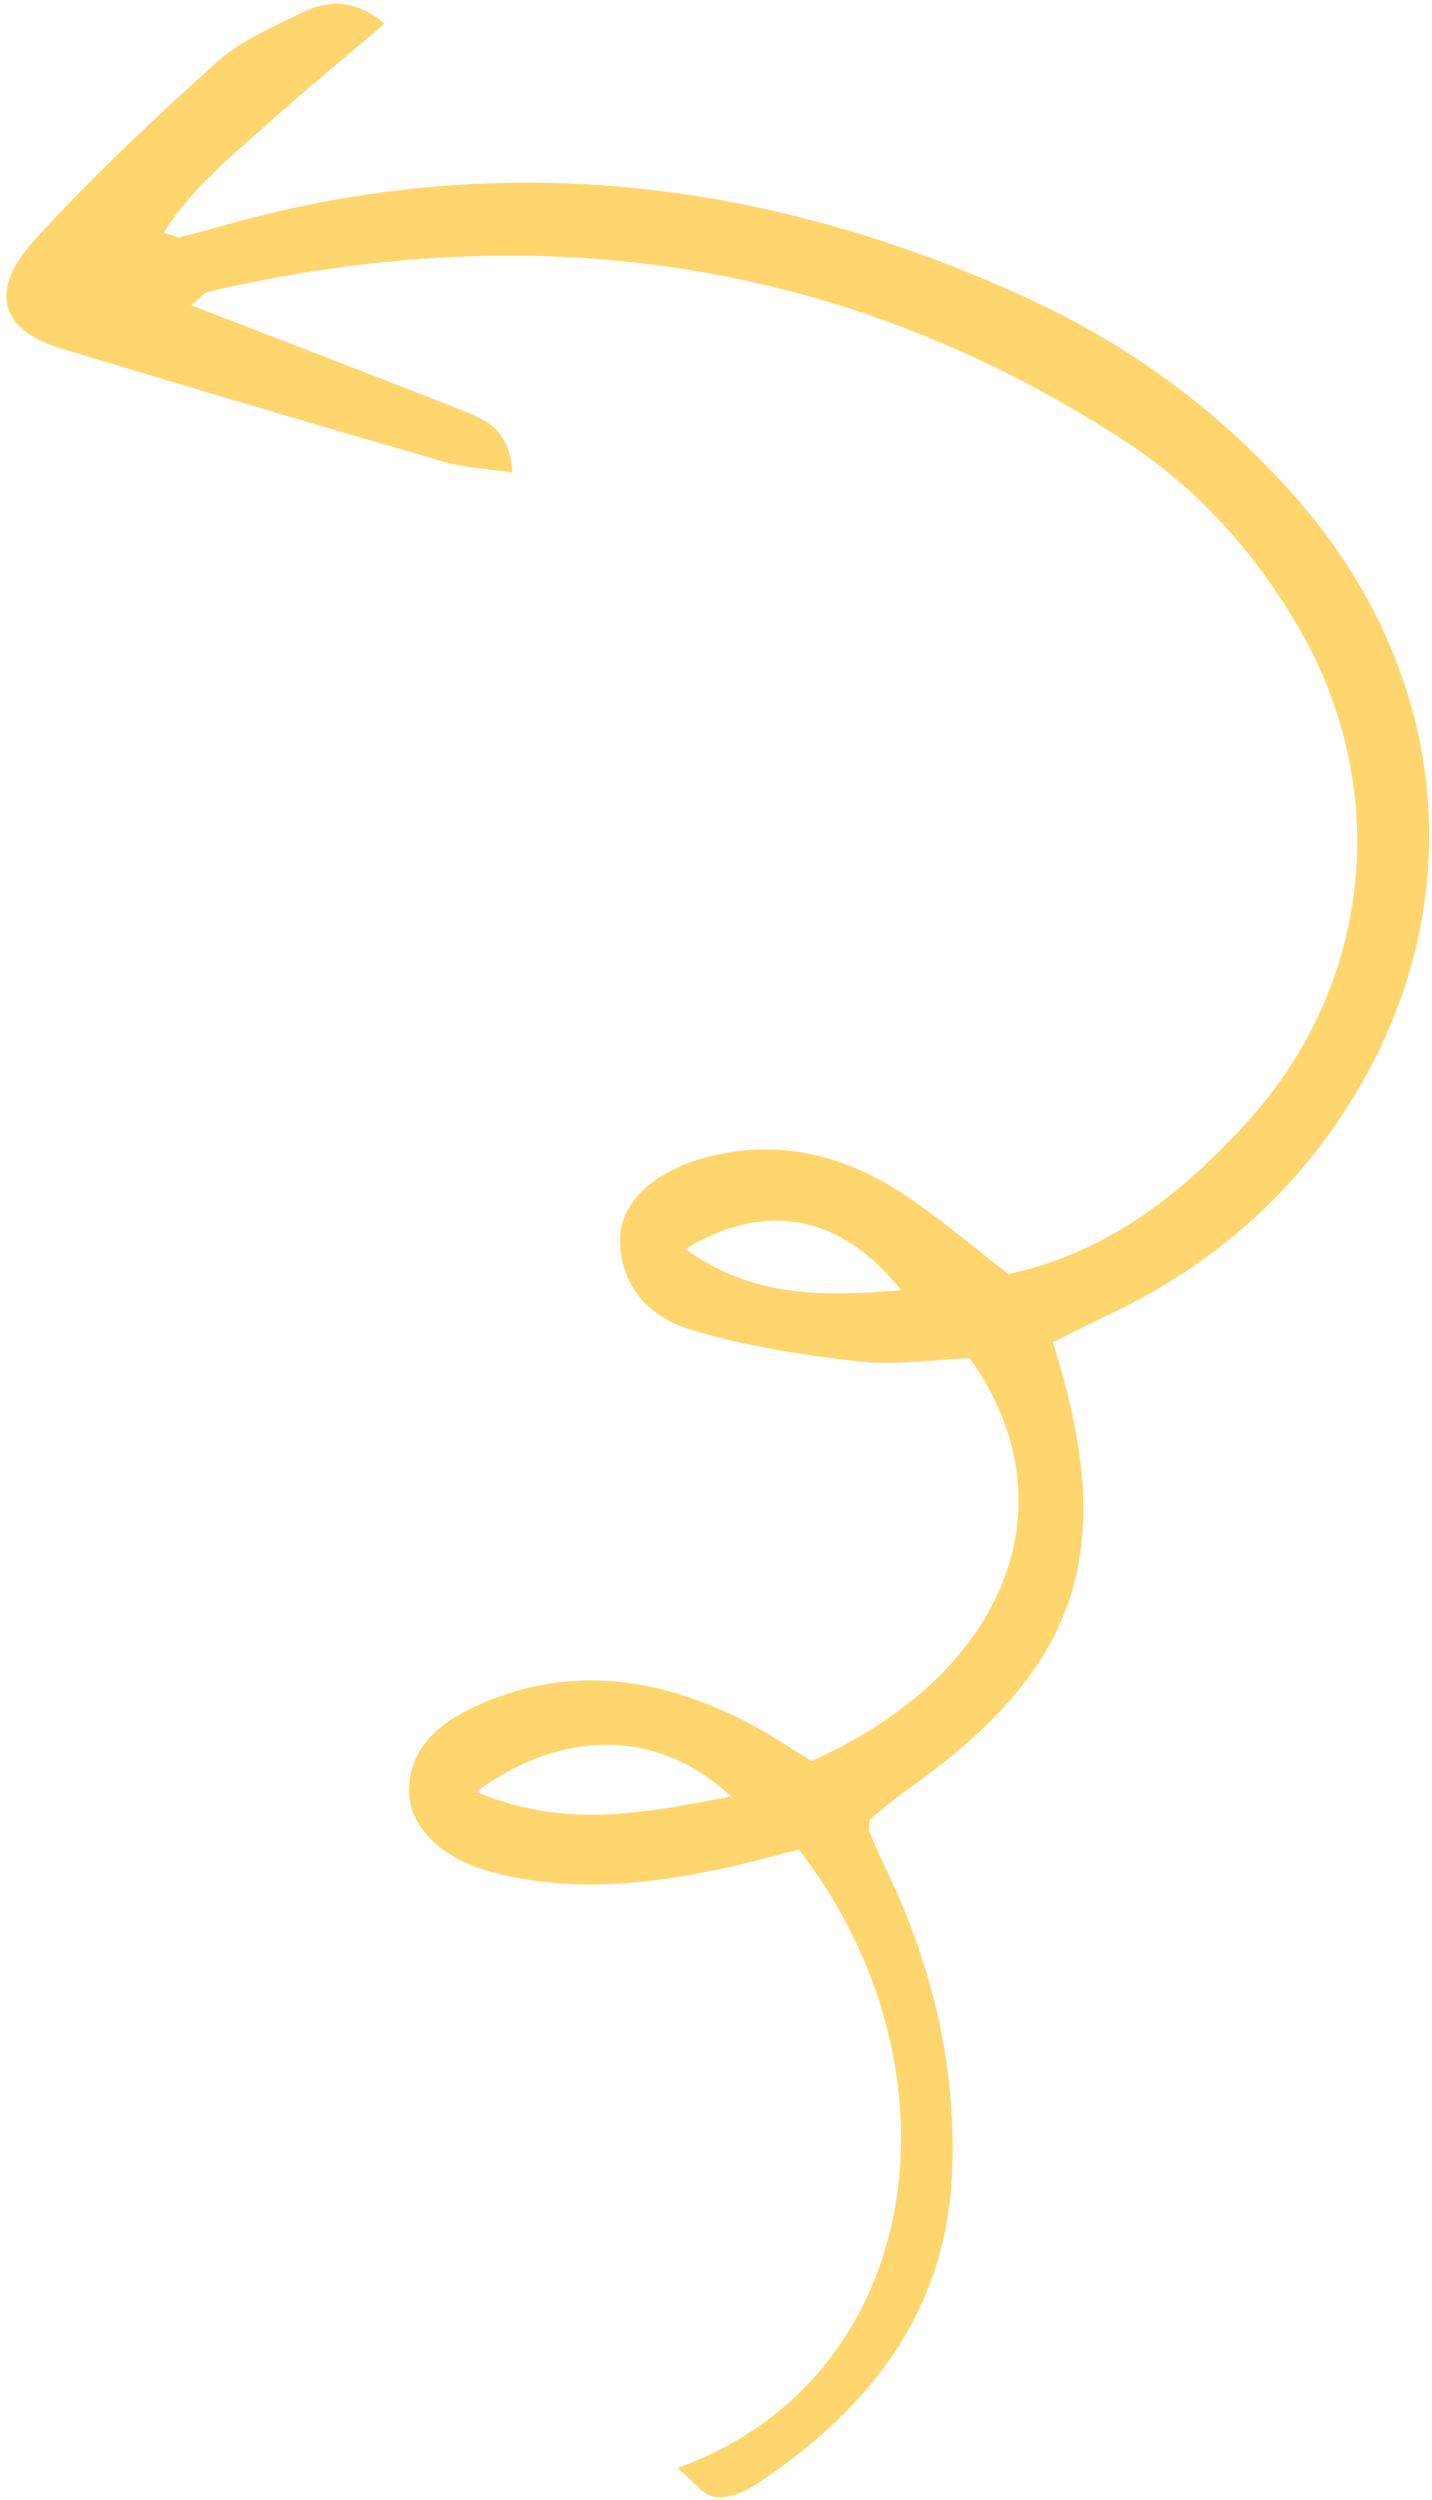 <svg width="208" height="363" fill="none" xmlns="http://www.w3.org/2000/svg"><path d="M27.785 44.322c1.394-1.138 1.851-1.809 2.434-1.945 47.339-11.033 92.071-5.107 133.244 21.706 10.461 6.812 18.844 16.115 25.182 27.066 13.666 23.617 10.664 51.952-7.682 71.992-9.499 10.376-20.223 18.803-34.496 21.845-5.28-4.04-10.231-8.353-15.687-11.882-8.608-5.568-18.072-7.762-28.232-5.048-7.644 2.042-12.477 6.577-12.485 11.968-.01 6.802 4.398 11.224 10.056 12.966 7.915 2.435 16.263 3.727 24.52 4.676 5.356.616 10.879-.252 16.209-.451 15.118 21.064 5.434 45.854-22.96 58.474-3.19-1.908-6.48-4.16-10.008-5.936-12.699-6.396-25.809-8.063-38.985-1.905-4.95 2.314-9.5 5.83-9.47 12.281.025 4.979 4.551 9.61 11.6 11.57 11.198 3.115 22.434 2.037 33.597-.315 3.888-.819 7.72-1.903 11.406-2.823 24.569 31.674 18.623 76.741-17.634 89.799 2.264 1.848 3.717 3.943 5.435 4.195 1.904.279 4.324-.714 6.05-1.859 16.269-10.794 27.579-24.881 28.414-45.312.623-15.227-2.807-29.704-9.354-43.465a181.87 181.87 0 01-2.684-5.94c-.126-.292.014-.697.065-1.773 1.543-1.233 3.418-2.894 5.452-4.33 25.112-17.736 30.797-34.726 21.14-64.976 2.674-1.318 5.461-2.731 8.28-4.075 16.648-7.941 29.501-19.888 38.072-36.271 14.094-26.94 10.074-57.796-10.427-81.587-11.161-12.951-24.61-22.842-40.088-29.893C111.188 25.962 72.486 21.42 32.447 32.758a196.596 196.596 0 01-6.337 1.683c-.29.072-.658-.163-2.36-.637 4.236-6.643 9.988-11.235 15.396-16.068 5.321-4.755 10.838-9.292 16.724-14.314C51.253-.385 47.384.11 43.704 1.92 39.473 4 34.914 5.937 31.487 9.03c-9.18 8.29-18.26 16.779-26.56 25.932C-1.68 42.25.085 47.932 8.806 50.573c18.508 5.606 37.058 11.075 55.63 16.465 2.908.844 6.021.981 9.987 1.591-.363-6.576-4.277-7.852-7.83-9.25-12.56-4.94-25.161-9.773-38.808-15.057zm41.43 215.851c12.673-9.378 26.71-9.033 36.956.683-12.406 2.314-23.927 4.849-36.955-.683zm30.347-78.81c11.763-7.143 22.633-4.941 31.332 5.985-11.169.873-21.445 1.18-31.332-5.985z" fill="#FFD66E"/></svg>